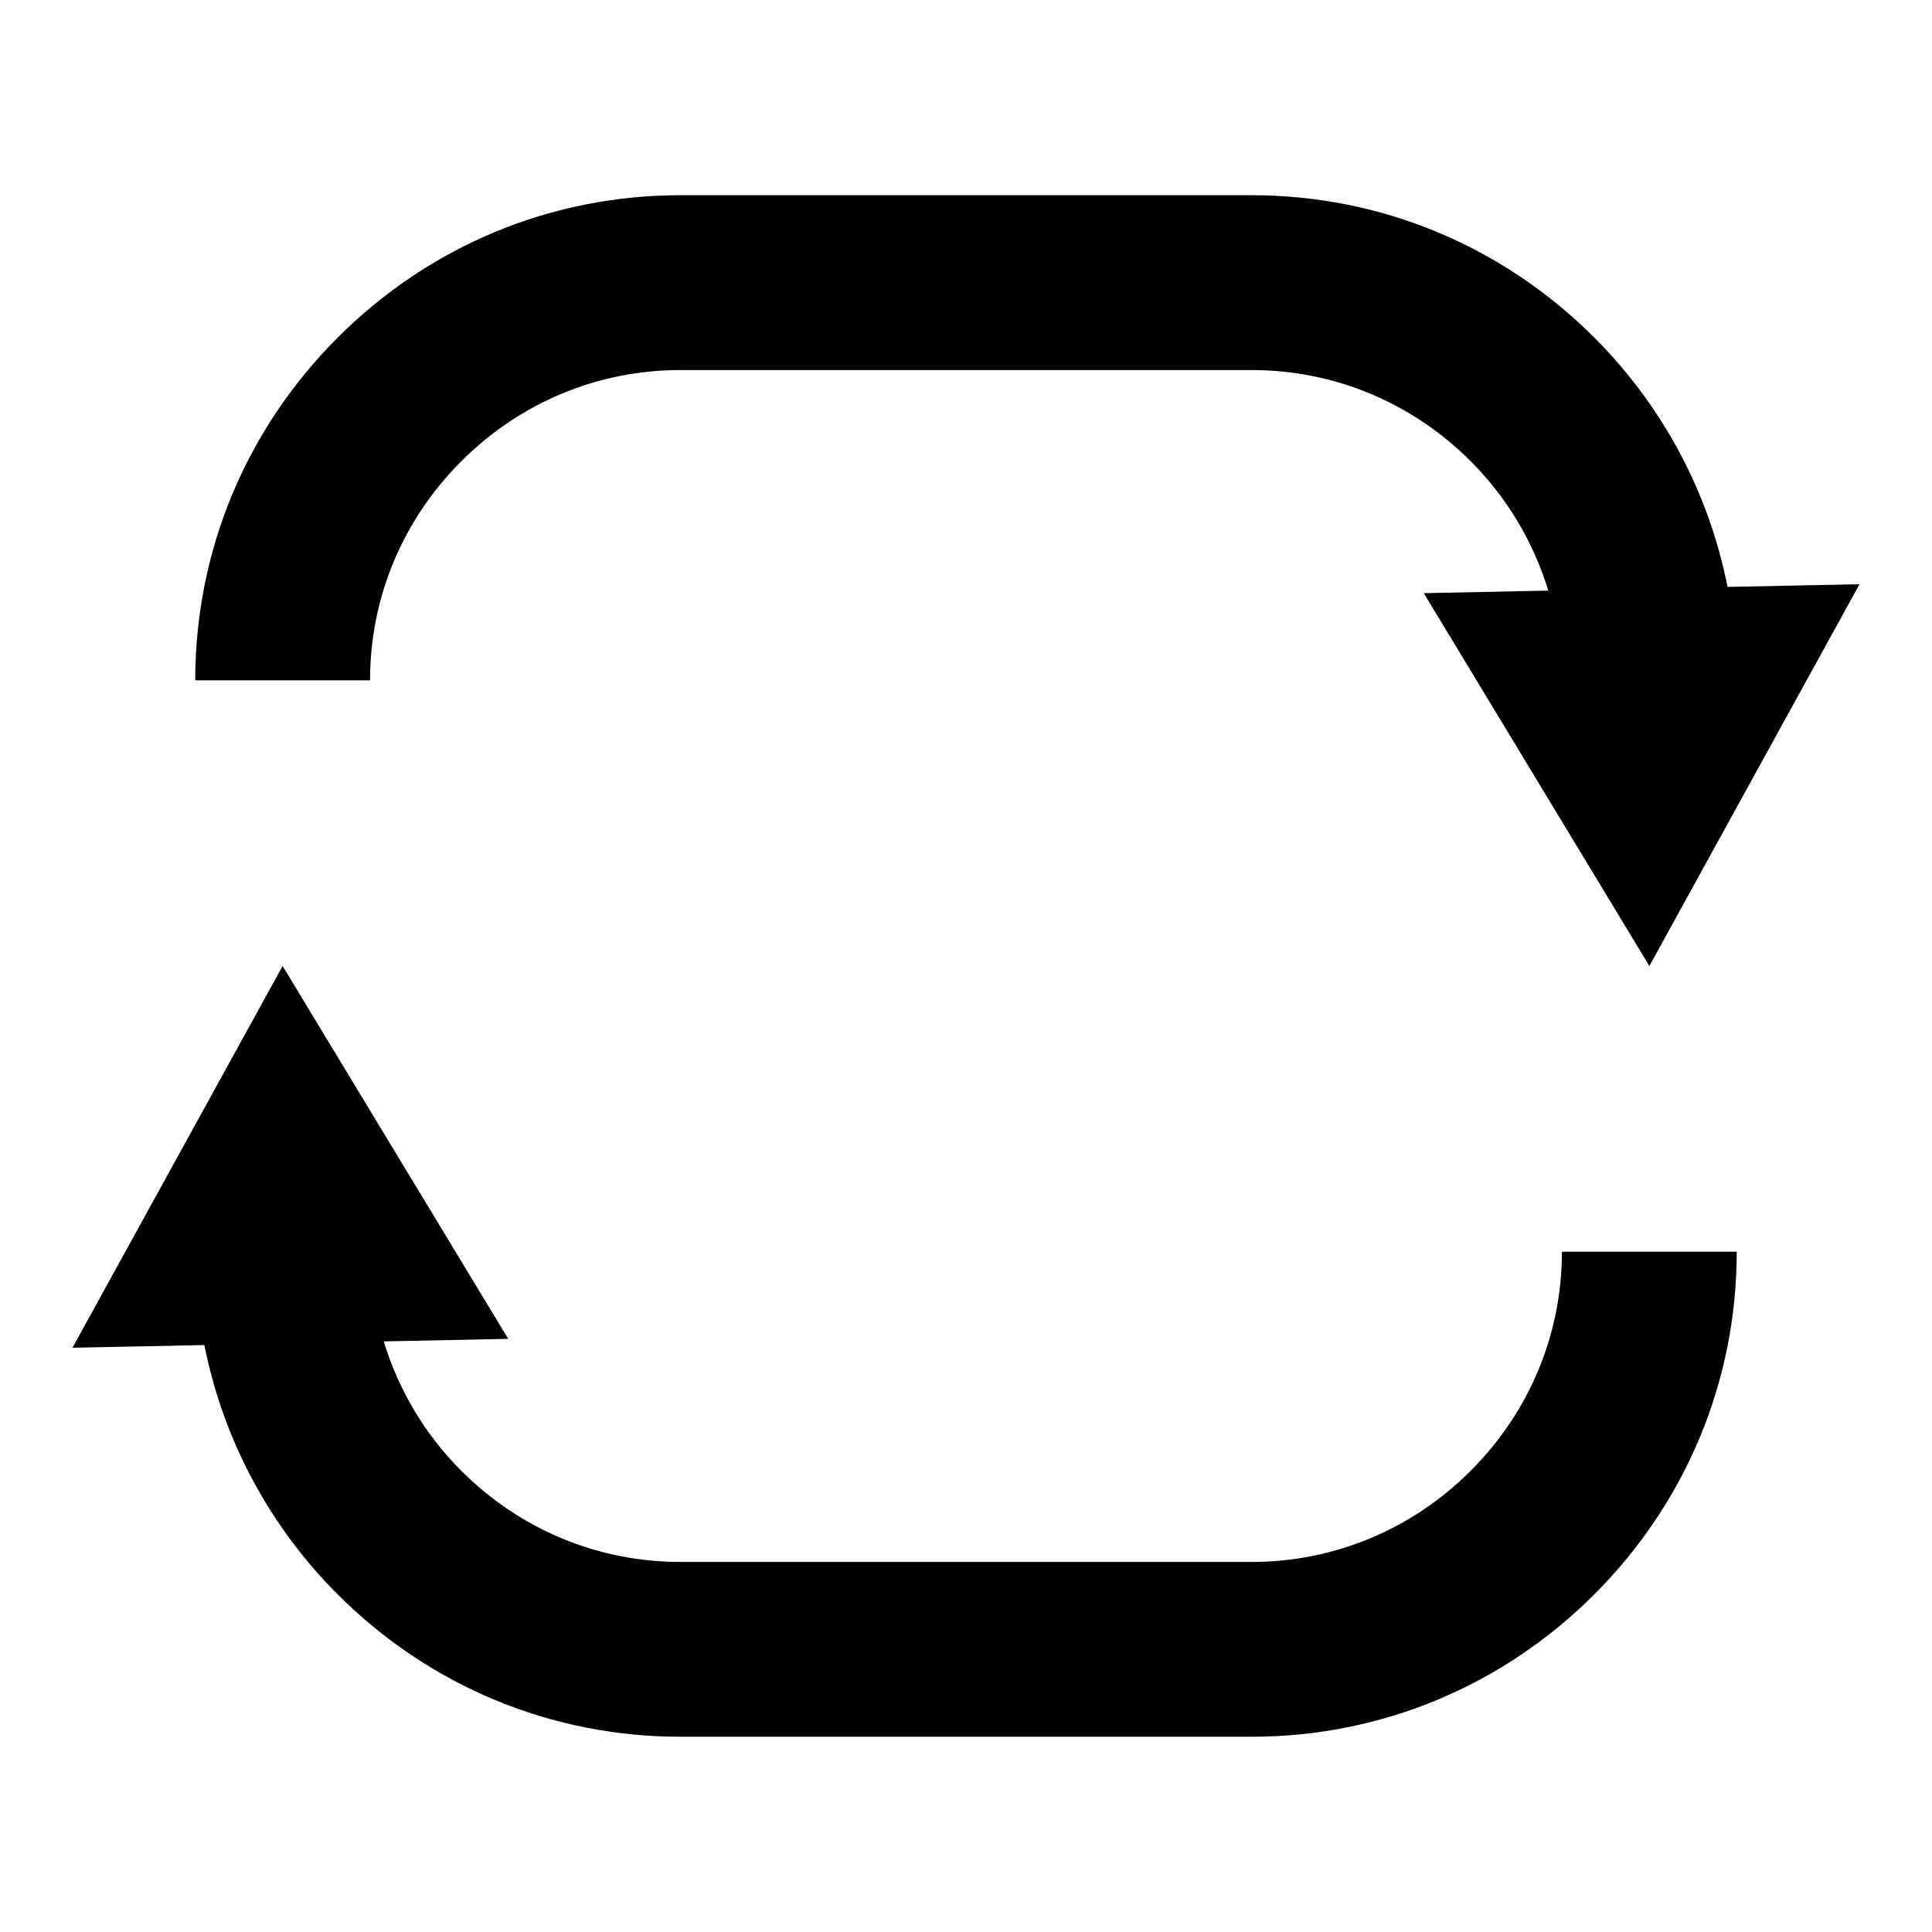 <?xml version="1.0" encoding="UTF-8"?>
<!-- Uploaded to: ICON Repo, www.svgrepo.com, Generator: ICON Repo Mixer Tools -->
<svg fill="#000000" width="800px" height="800px" version="1.1" viewBox="144 144 512 512" xmlns="http://www.w3.org/2000/svg">
 <g>
  <path d="m266.24 266.24c15.586-15.586 36.203-24.172 58.051-24.172h151.42c21.848 0 42.465 8.582 58.051 24.172 9.672 9.672 16.641 21.484 20.551 34.277l-32.996 0.676 59.781 98.809 55.691-101.18-34.965 0.715c-4.906-24.84-17.121-47.875-35.301-66.062-24.336-24.34-56.59-37.742-90.812-37.742h-151.42c-34.223 0-66.473 13.402-90.812 37.742-24.336 24.34-37.742 56.59-37.742 90.812h46.328c0-21.848 8.586-42.465 24.176-58.051z"/>
  <path d="m533.76 533.76c-15.594 15.586-36.207 24.172-58.055 24.172h-151.42c-21.844 0-42.461-8.582-58.051-24.172-9.672-9.672-16.637-21.484-20.547-34.277l32.996-0.676-59.789-98.809-55.691 101.17 34.965-0.715c4.902 24.844 17.121 47.879 35.309 66.066 24.34 24.336 56.59 37.738 90.809 37.738h151.42c34.223 0 66.473-13.402 90.809-37.742 24.34-24.336 37.742-56.586 37.742-90.809h-46.328c0 21.844-8.582 42.461-24.172 58.051z"/>
 </g>
</svg>